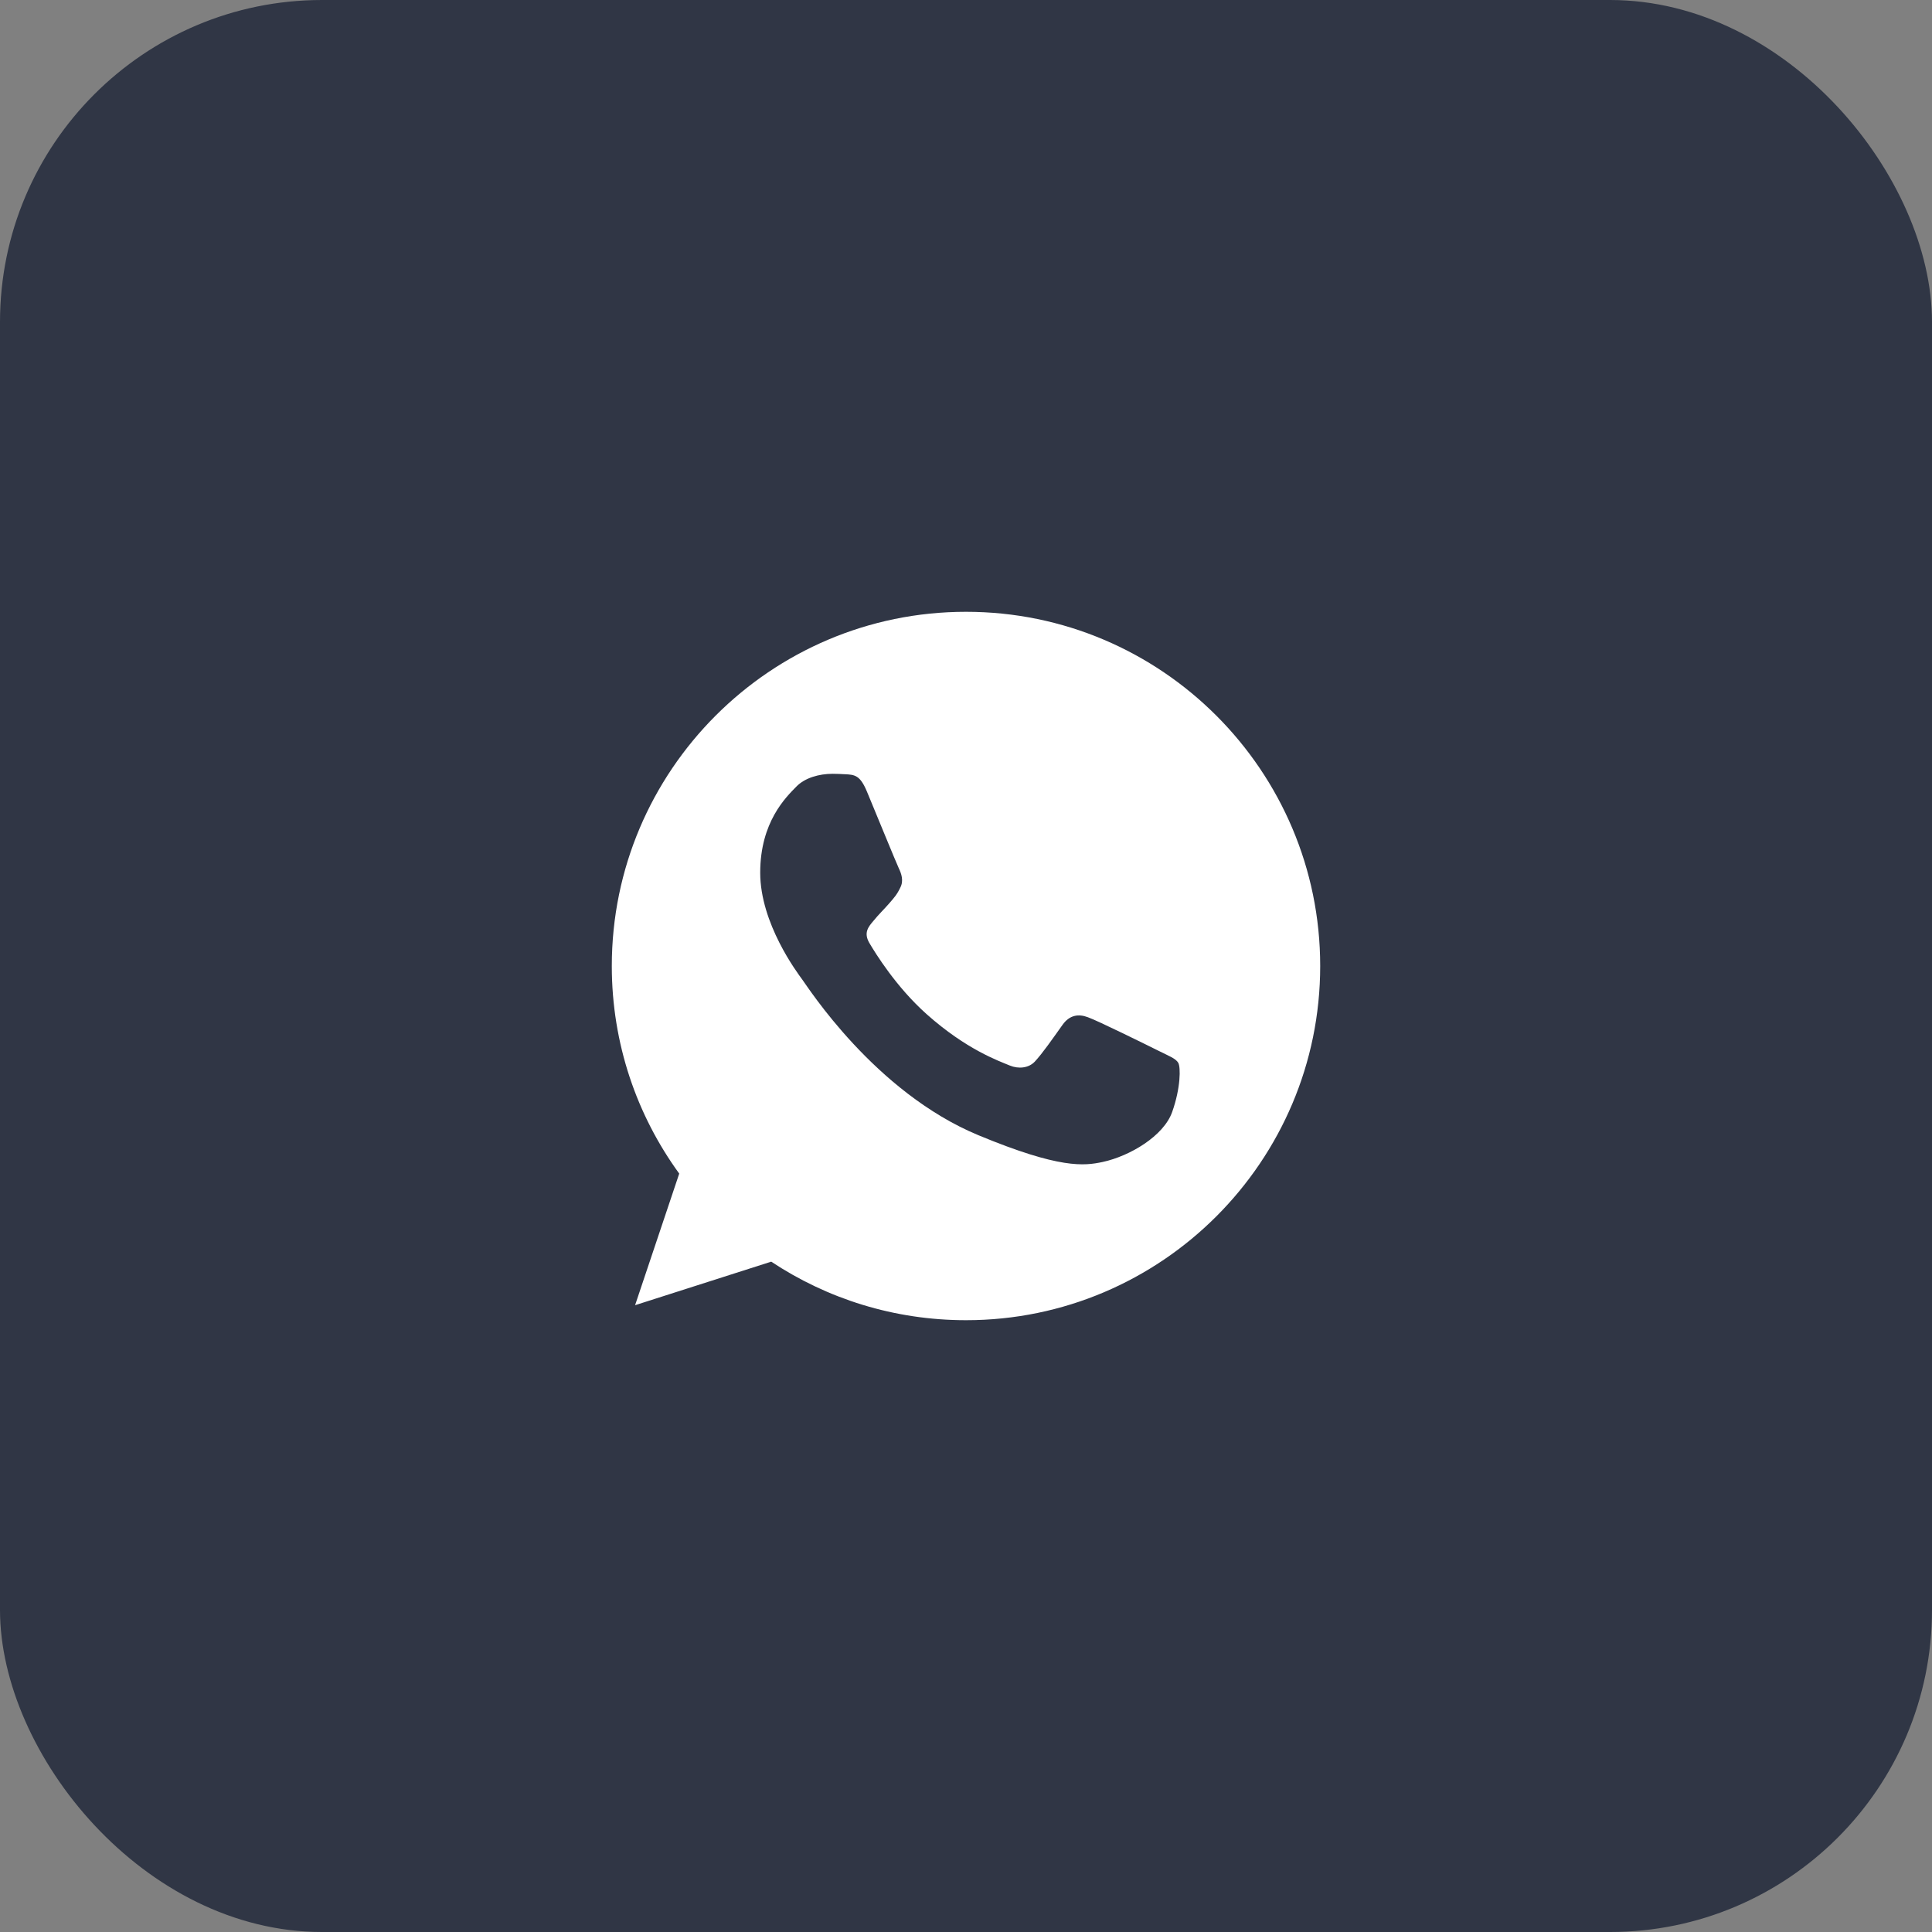 <?xml version="1.0" encoding="UTF-8"?> <svg xmlns="http://www.w3.org/2000/svg" width="60" height="60" viewBox="0 0 60 60" fill="none"><rect x="0" y="0" width="60" height="60" fill="#808080" stroke="none"/><rect data-figma-bg-blur-radius="4" width="60" height="60" rx="10" fill="#303645"></rect><g clip-path="url(#clip1_752_9437)"><path d="M30.003 19H29.997C23.932 19 19 23.933 19 30C19 32.406 19.776 34.636 21.094 36.447L19.723 40.534L23.951 39.182C25.691 40.334 27.766 41 30.003 41C36.068 41 41 36.065 41 30C41 23.935 36.068 19 30.003 19ZM36.403 34.533C36.138 35.283 35.085 35.904 34.245 36.086C33.67 36.208 32.919 36.306 30.392 35.258C27.159 33.919 25.078 30.634 24.915 30.421C24.76 30.208 23.609 28.681 23.609 27.103C23.609 25.524 24.411 24.756 24.734 24.426C24.999 24.155 25.438 24.031 25.858 24.031C25.995 24.031 26.117 24.038 26.227 24.044C26.55 24.057 26.712 24.076 26.925 24.587C27.191 25.226 27.837 26.805 27.914 26.967C27.992 27.129 28.071 27.349 27.961 27.562C27.858 27.782 27.767 27.88 27.605 28.067C27.442 28.254 27.288 28.397 27.126 28.598C26.978 28.772 26.81 28.959 26.997 29.282C27.184 29.599 27.83 30.653 28.782 31.5C30.01 32.593 31.005 32.943 31.361 33.091C31.627 33.201 31.943 33.175 32.137 32.969C32.383 32.703 32.687 32.263 32.996 31.83C33.216 31.519 33.494 31.481 33.785 31.591C34.082 31.694 35.654 32.471 35.977 32.632C36.3 32.794 36.513 32.871 36.592 33.007C36.669 33.143 36.669 33.783 36.403 34.533Z" fill="white"></path></g><defs><clipPath id="bgblur_0_752_9437_clip_path" transform="translate(4 4)"><rect width="60" height="60" rx="10"></rect></clipPath><clipPath id="clip1_752_9437"><rect width="22" height="22" fill="white" transform="translate(19 19)"></rect></clipPath></defs></svg> 